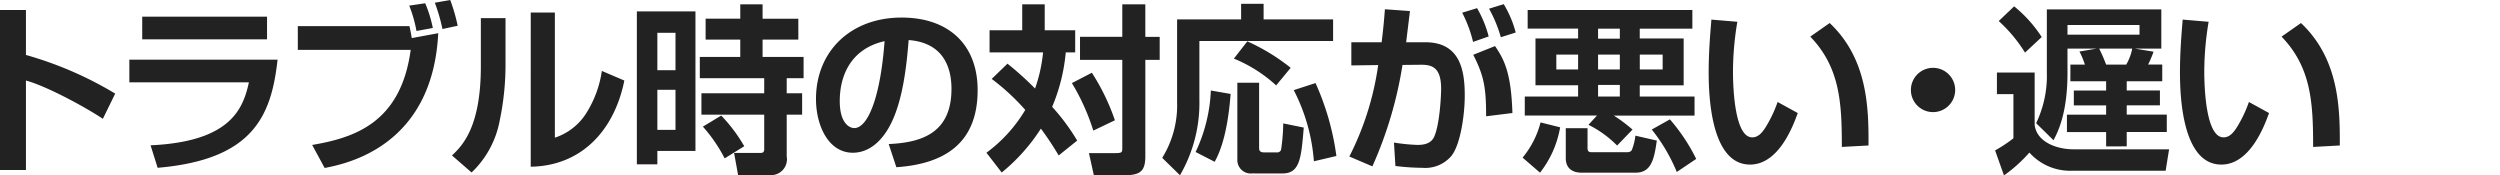 <svg xmlns="http://www.w3.org/2000/svg" width="330.75" height="23.209" viewBox="0 0 330.75 23.209">
  <g id="组_1528" data-name="组 1528" transform="translate(-356.3 -671.459)">
    <path id="トラブル時の対応が悪い_遅い_のコピー" data-name="トラブル時の対応が悪い・遅い のコピー" d="M263.951,19.9a18.1,18.1,0,0,0,2.425-1.607V12.457h-2.184V9.6h4.992v6.935c.312,2.377,3.12,3.218,5.112,3.218h12.674l-.456,2.831H274.272a7.24,7.24,0,0,1-5.784-2.4,19.133,19.133,0,0,1-3.361,3.025Zm-110.189.985a13.218,13.218,0,0,0,1.968-7.393V2.568H164.2V.5h2.976V2.568h9.193V5.423h-17.69V13.2a19.026,19.026,0,0,1-2.568,9.985Zm-9.047,2.3-.648-2.929h3.5c.912,0,.912-.121.912-.768V7.92h-5.593V4.872h5.593V.575h3.048v4.3h1.9V7.92h-1.9V20.665c0,1.993-.672,2.521-2.808,2.521Zm-47.066-.024-.528-2.929h3.457c.239,0,.528,0,.528-.5v-4.56H92.8V12.336h8.305V10.344H92.585V7.536h5.352v-2.3H93.353V2.471h4.585V.575h2.952v1.9h4.729v2.76h-4.729v2.3h5.425v2.808h-2.233v1.993h2.04v2.832h-2.04v5.521a2.108,2.108,0,0,1-2.3,2.472Zm68.018-.216A1.777,1.777,0,0,1,163.7,21.12V10.944h2.88v8.641c0,.432.216.576.672.576h1.633a.55.55,0,0,0,.6-.336,25.735,25.735,0,0,0,.288-3.5l2.713.553c-.336,4.128-.528,6.072-2.832,6.072Zm43.572-.1c-1.176,0-2.088-.552-2.088-1.92v-3.96h2.88v2.641c0,.455.24.527.5.527h4.824a.661.661,0,0,0,.528-.264,7.689,7.689,0,0,0,.481-1.921l2.832.649c-.337,2.376-.7,4.247-2.785,4.247Zm-7.8-1.992a11.943,11.943,0,0,0,2.376-4.656l2.592.648a13.391,13.391,0,0,1-2.664,6Zm-70.933-.647a19.194,19.194,0,0,0,5.136-5.666,29.606,29.606,0,0,0-4.44-4.1l2.088-2.016a40.611,40.611,0,0,1,3.648,3.289A20.34,20.34,0,0,0,138,6.935h-7.081V4.008h4.321V.575h2.976V4.008h4.032V6.935h-1.248a23.994,23.994,0,0,1-1.8,7.2,27.34,27.34,0,0,1,3.313,4.464l-2.449,1.967c-1.224-2.064-2.208-3.336-2.352-3.552a24.444,24.444,0,0,1-5.185,5.809ZM59.8,20.569C61.12,19.3,63.616,16.9,63.616,8.784V2.4h3.264V8.3a36.125,36.125,0,0,1-.769,7.656,12.66,12.66,0,0,1-3.72,6.864Zm158.728-3.432,2.4-1.345a24.369,24.369,0,0,1,3.48,5.233l-2.569,1.728A22.84,22.84,0,0,0,218.528,17.137ZM0,22.489V1.319H3.432V7.271a48.282,48.282,0,0,1,11.81,5.113L13.609,15.72C11.473,14.28,6.216,11.4,3.432,10.656V22.489Zm41.3-3.313C46.966,18.216,53.038,16.2,54.334,6.6H39.4V3.456H54.167c.072.264.192.887.311,1.583l3.5-.647c-.744,15.049-12.241,17.282-15.026,17.833Zm143.314,2.785-.193-3.1a24.422,24.422,0,0,0,3.12.311c1.08,0,1.849-.288,2.209-1.1.744-1.68.912-5.521.912-6.337,0-2.976-1.344-3.191-2.832-3.168l-2.28.024a52.869,52.869,0,0,1-3.984,13.417l-3.048-1.3a38.406,38.406,0,0,0,3.816-12.1l-3.552.048V5.591h4.009c.24-1.944.336-3.072.432-4.367l3.312.239c-.072.648-.432,3.528-.5,4.127h2.544c4.657,0,5.208,3.817,5.208,7.057,0,2.664-.6,6.553-1.776,7.993a4.531,4.531,0,0,1-3.84,1.561A30.089,30.089,0,0,1,184.615,21.961ZM19.92,19.224c10.561-.479,12.241-4.8,13.009-8.329H17.112v-3H36.721C35.9,15.409,33.433,21.12,20.856,22.2Zm97.656-.167c4.3-.192,8.305-1.416,8.305-7.3,0-2.712-.985-6.1-5.665-6.457-.24,2.88-.7,8.329-2.688,11.688-.409.7-1.944,3.218-4.7,3.218-3.241,0-4.873-3.624-4.873-7.106,0-6.287,4.56-10.777,11.329-10.777,6.216,0,10.057,3.577,10.057,9.6,0,7.1-4.464,9.769-10.753,10.2ZM111.1,13.368c0,3.025,1.345,3.577,1.921,3.577,1.777,0,3.456-4.008,4.009-11.5C112.464,6.48,111.1,10.128,111.1,13.368ZM70.217,1.655h3.192V18.216a7.8,7.8,0,0,0,4.272-3.432,14.289,14.289,0,0,0,1.944-5.4L82.6,10.656c-1.344,6.673-5.737,11.3-12.385,11.4Zm218.192,7.9c0-3,.265-5.713.36-6.961l3.433.288a40.024,40.024,0,0,0-.576,6.529c0,2.593.288,8.761,2.544,8.761.792,0,1.3-.6,1.776-1.344a16.683,16.683,0,0,0,1.584-3.336l2.665,1.464c-.625,1.728-2.52,6.817-6.313,6.817C288.625,21.769,288.409,12.407,288.409,9.553Zm-62.352,0c0-3,.265-5.713.36-6.961l3.433.288a40.024,40.024,0,0,0-.576,6.529c0,2.593.288,8.761,2.544,8.761.792,0,1.3-.6,1.776-1.344a16.683,16.683,0,0,0,1.584-3.336l2.665,1.464c-.625,1.728-2.521,6.817-6.313,6.817C226.273,21.769,226.057,12.407,226.057,9.553ZM84.256,21.745V1.512h7.753V19.969H86.968v1.776Zm2.712-4.56h2.4v-5.3h-2.4Zm0-7.9h2.4V4.343h-2.4Zm71.211,10.824a20.934,20.934,0,0,0,2.016-8.136l2.616.456c-.192,2.52-.671,6.432-2.112,8.976Zm12.985-8.184,2.88-.936a34.545,34.545,0,0,1,2.76,9.648l-2.976.7A24.465,24.465,0,0,0,171.164,11.929ZM92.992,16.753l2.425-1.464a20.822,20.822,0,0,1,3.048,4.056l-2.592,1.609A20.214,20.214,0,0,0,92.992,16.753ZM301.851,4.847l2.568-1.8c5.041,4.753,5.161,11.256,5.137,16.2l-3.529.192C306.027,13.681,305.811,8.951,301.851,4.847Zm-62.352,0,2.568-1.8c5.041,4.753,5.161,11.256,5.137,16.2l-3.529.192C243.675,13.681,243.459,8.951,239.5,4.847Zm39.142,14.521v-1.9h-5.185v-2.3h5.185V13.945h-4.273V11.976h4.273V10.752h-4.729V8.545h1.92a10.648,10.648,0,0,0-.72-1.728l2.256-.385h-3.84v3.24c0,5.377-1.3,7.825-1.848,8.881l-2.3-2.256a14.48,14.48,0,0,0,1.417-6.744V1.247h15.145V6.431h-3.5l2.472.409a13.645,13.645,0,0,1-.72,1.7h1.872v2.208h-4.7v1.224h4.393v1.968h-4.393v1.224h5.3v2.3h-5.3v1.9Zm0-10.824H281.3a6.585,6.585,0,0,0,.792-2.113h-4.369A22.465,22.465,0,0,1,278.641,8.545Zm-5.113-3.962h9.529V3.311h-9.529Zm-63.377,11.93,1.129-1.224h-9.553v-2.52h7.057V11.281h-5.64V5.087h5.64v-1.3H202.11V1.319H223.9V3.792h-6.961v1.3h5.809v6.194h-5.809v1.488h7.249v2.52H213.511a20.477,20.477,0,0,1,2.472,1.849l-2.04,2.112A14.089,14.089,0,0,0,210.151,16.512Zm1.273-3.744h2.88V11.233h-2.88Zm5.521-3.577h3.024V7.223h-3.024Zm-5.521,0h2.88V7.223h-2.88Zm-5.521,0h2.88V7.223H205.9Zm5.521-4.08h2.88V3.792h-2.88Zm-69.612,5.881,2.641-1.369a28.557,28.557,0,0,1,3.048,6.289l-2.857,1.368A28.525,28.525,0,0,0,141.811,10.993Zm53.1-3.745,2.88-1.152c1.248,1.824,2.137,3.6,2.3,8.857l-3.48.432C196.616,11.592,196.328,10.032,194.912,7.248Zm57.9,4.656a2.929,2.929,0,1,1,2.929,2.929A2.925,2.925,0,0,1,252.811,11.9ZM163.243,7.752l1.777-2.28a26.434,26.434,0,0,1,5.737,3.5L168.836,11.3A18.789,18.789,0,0,0,163.243,7.752ZM264.431,2.784,266.471.84A17.411,17.411,0,0,1,270.12,4.9L267.911,6.96A19.556,19.556,0,0,0,264.431,2.784ZM193.448,1.679l1.968-.6a14.842,14.842,0,0,1,1.536,3.744l-2.065.72A17.032,17.032,0,0,0,193.448,1.679ZM18.815,5.207v-3H35.329v3ZM197,1.151l1.944-.6A14.223,14.223,0,0,1,200.528,4.3l-1.968.625A17.471,17.471,0,0,0,197,1.151ZM54.142.743,56.254.431A16.774,16.774,0,0,1,57.263,3.7L55.1,4.1A17.426,17.426,0,0,0,54.142.743ZM57.526.359,59.566,0a23.518,23.518,0,0,1,.985,3.408l-2.016.431A22.6,22.6,0,0,0,57.526.359Z" transform="translate(356.3 671.459)" fill="#222"/>
    <path id="トラブル時の対応が悪い_遅い_のコピー-2" data-name="トラブル時の対応が悪い・遅い のコピー" d="M263.951,19.9a18.1,18.1,0,0,0,2.425-1.607V12.457h-2.184V9.6h4.992v6.935c.312,2.377,3.12,3.218,5.112,3.218h12.674l-.456,2.831H274.272a7.24,7.24,0,0,1-5.784-2.4,19.133,19.133,0,0,1-3.361,3.025Zm-110.189.985a13.218,13.218,0,0,0,1.968-7.393V2.568H164.2V.5h2.976V2.568h9.193V5.423h-17.69V13.2a19.026,19.026,0,0,1-2.568,9.985Zm-9.047,2.3-.648-2.929h3.5c.912,0,.912-.121.912-.768V7.92h-5.593V4.872h5.593V.575h3.048v4.3h1.9V7.92h-1.9V20.665c0,1.993-.672,2.521-2.808,2.521Zm-47.066-.024-.528-2.929h3.457c.239,0,.528,0,.528-.5v-4.56H92.8V12.336h8.305V10.344H92.585V7.536h5.352v-2.3H93.353V2.471h4.585V.575h2.952v1.9h4.729v2.76h-4.729v2.3h5.425v2.808h-2.233v1.993h2.04v2.832h-2.04v5.521a2.108,2.108,0,0,1-2.3,2.472Zm68.018-.216A1.777,1.777,0,0,1,163.7,21.12V10.944h2.88v8.641c0,.432.216.576.672.576h1.633a.55.55,0,0,0,.6-.336,25.735,25.735,0,0,0,.288-3.5l2.713.553c-.336,4.128-.528,6.072-2.832,6.072Zm43.572-.1c-1.176,0-2.088-.552-2.088-1.92v-3.96h2.88v2.641c0,.455.24.527.5.527h4.824a.661.661,0,0,0,.528-.264,7.689,7.689,0,0,0,.481-1.921l2.832.649c-.337,2.376-.7,4.247-2.785,4.247Zm-7.8-1.992a11.943,11.943,0,0,0,2.376-4.656l2.592.648a13.391,13.391,0,0,1-2.664,6Zm-70.933-.647a19.194,19.194,0,0,0,5.136-5.666,29.606,29.606,0,0,0-4.44-4.1l2.088-2.016a40.611,40.611,0,0,1,3.648,3.289A20.34,20.34,0,0,0,138,6.935h-7.081V4.008h4.321V.575h2.976V4.008h4.032V6.935h-1.248a23.994,23.994,0,0,1-1.8,7.2,27.34,27.34,0,0,1,3.313,4.464l-2.449,1.967c-1.224-2.064-2.208-3.336-2.352-3.552a24.444,24.444,0,0,1-5.185,5.809ZM59.8,20.569C61.12,19.3,63.616,16.9,63.616,8.784V2.4h3.264V8.3a36.125,36.125,0,0,1-.769,7.656,12.66,12.66,0,0,1-3.72,6.864Zm158.728-3.432,2.4-1.345a24.369,24.369,0,0,1,3.48,5.233l-2.569,1.728A22.84,22.84,0,0,0,218.528,17.137ZM0,22.489V1.319H3.432V7.271a48.282,48.282,0,0,1,11.81,5.113L13.609,15.72C11.473,14.28,6.216,11.4,3.432,10.656V22.489Zm41.3-3.313C46.966,18.216,53.038,16.2,54.334,6.6H39.4V3.456H54.167c.072.264.192.887.311,1.583l3.5-.647c-.744,15.049-12.241,17.282-15.026,17.833Zm143.314,2.785-.193-3.1a24.422,24.422,0,0,0,3.12.311c1.08,0,1.849-.288,2.209-1.1.744-1.68.912-5.521.912-6.337,0-2.976-1.344-3.191-2.832-3.168l-2.28.024a52.869,52.869,0,0,1-3.984,13.417l-3.048-1.3a38.406,38.406,0,0,0,3.816-12.1l-3.552.048V5.591h4.009c.24-1.944.336-3.072.432-4.367l3.312.239c-.072.648-.432,3.528-.5,4.127h2.544c4.657,0,5.208,3.817,5.208,7.057,0,2.664-.6,6.553-1.776,7.993a4.531,4.531,0,0,1-3.84,1.561A30.089,30.089,0,0,1,184.615,21.961ZM19.92,19.224c10.561-.479,12.241-4.8,13.009-8.329H17.112v-3H36.721C35.9,15.409,33.433,21.12,20.856,22.2Zm97.656-.167c4.3-.192,8.305-1.416,8.305-7.3,0-2.712-.985-6.1-5.665-6.457-.24,2.88-.7,8.329-2.688,11.688-.409.7-1.944,3.218-4.7,3.218-3.241,0-4.873-3.624-4.873-7.106,0-6.287,4.56-10.777,11.329-10.777,6.216,0,10.057,3.577,10.057,9.6,0,7.1-4.464,9.769-10.753,10.2ZM111.1,13.368c0,3.025,1.345,3.577,1.921,3.577,1.777,0,3.456-4.008,4.009-11.5C112.464,6.48,111.1,10.128,111.1,13.368ZM70.217,1.655h3.192V18.216a7.8,7.8,0,0,0,4.272-3.432,14.289,14.289,0,0,0,1.944-5.4L82.6,10.656c-1.344,6.673-5.737,11.3-12.385,11.4Zm218.192,7.9c0-3,.265-5.713.36-6.961l3.433.288a40.024,40.024,0,0,0-.576,6.529c0,2.593.288,8.761,2.544,8.761.792,0,1.3-.6,1.776-1.344a16.683,16.683,0,0,0,1.584-3.336l2.665,1.464c-.625,1.728-2.52,6.817-6.313,6.817C288.625,21.769,288.409,12.407,288.409,9.553Zm-62.352,0c0-3,.265-5.713.36-6.961l3.433.288a40.024,40.024,0,0,0-.576,6.529c0,2.593.288,8.761,2.544,8.761.792,0,1.3-.6,1.776-1.344a16.683,16.683,0,0,0,1.584-3.336l2.665,1.464c-.625,1.728-2.521,6.817-6.313,6.817C226.273,21.769,226.057,12.407,226.057,9.553ZM84.256,21.745V1.512h7.753V19.969H86.968v1.776Zm2.712-4.56h2.4v-5.3h-2.4Zm0-7.9h2.4V4.343h-2.4Zm71.211,10.824a20.934,20.934,0,0,0,2.016-8.136l2.616.456c-.192,2.52-.671,6.432-2.112,8.976Zm12.985-8.184,2.88-.936a34.545,34.545,0,0,1,2.76,9.648l-2.976.7A24.465,24.465,0,0,0,171.164,11.929ZM92.992,16.753l2.425-1.464a20.822,20.822,0,0,1,3.048,4.056l-2.592,1.609A20.214,20.214,0,0,0,92.992,16.753ZM301.851,4.847l2.568-1.8c5.041,4.753,5.161,11.256,5.137,16.2l-3.529.192C306.027,13.681,305.811,8.951,301.851,4.847Zm-62.352,0,2.568-1.8c5.041,4.753,5.161,11.256,5.137,16.2l-3.529.192C243.675,13.681,243.459,8.951,239.5,4.847Zm39.142,14.521v-1.9h-5.185v-2.3h5.185V13.945h-4.273V11.976h4.273V10.752h-4.729V8.545h1.92a10.648,10.648,0,0,0-.72-1.728l2.256-.385h-3.84v3.24c0,5.377-1.3,7.825-1.848,8.881l-2.3-2.256a14.48,14.48,0,0,0,1.417-6.744V1.247h15.145V6.431h-3.5l2.472.409a13.645,13.645,0,0,1-.72,1.7h1.872v2.208h-4.7v1.224h4.393v1.968h-4.393v1.224h5.3v2.3h-5.3v1.9Zm0-10.824H281.3a6.585,6.585,0,0,0,.792-2.113h-4.369A22.465,22.465,0,0,1,278.641,8.545Zm-5.113-3.962h9.529V3.311h-9.529Zm-63.377,11.93,1.129-1.224h-9.553v-2.52h7.057V11.281h-5.64V5.087h5.64v-1.3H202.11V1.319H223.9V3.792h-6.961v1.3h5.809v6.194h-5.809v1.488h7.249v2.52H213.511a20.477,20.477,0,0,1,2.472,1.849l-2.04,2.112A14.089,14.089,0,0,0,210.151,16.512Zm1.273-3.744h2.88V11.233h-2.88Zm5.521-3.577h3.024V7.223h-3.024Zm-5.521,0h2.88V7.223h-2.88Zm-5.521,0h2.88V7.223H205.9Zm5.521-4.08h2.88V3.792h-2.88Zm-69.612,5.881,2.641-1.369a28.557,28.557,0,0,1,3.048,6.289l-2.857,1.368A28.525,28.525,0,0,0,141.811,10.993Zm53.1-3.745,2.88-1.152c1.248,1.824,2.137,3.6,2.3,8.857l-3.48.432C196.616,11.592,196.328,10.032,194.912,7.248Zm57.9,4.656a2.929,2.929,0,1,1,2.929,2.929A2.925,2.925,0,0,1,252.811,11.9ZM163.243,7.752l1.777-2.28a26.434,26.434,0,0,1,5.737,3.5L168.836,11.3A18.789,18.789,0,0,0,163.243,7.752ZM264.431,2.784,266.471.84A17.411,17.411,0,0,1,270.12,4.9L267.911,6.96A19.556,19.556,0,0,0,264.431,2.784ZM193.448,1.679l1.968-.6a14.842,14.842,0,0,1,1.536,3.744l-2.065.72A17.032,17.032,0,0,0,193.448,1.679ZM18.815,5.207v-3H35.329v3ZM197,1.151l1.944-.6A14.223,14.223,0,0,1,200.528,4.3l-1.968.625A17.471,17.471,0,0,0,197,1.151ZM54.142.743,56.254.431A16.774,16.774,0,0,1,57.263,3.7L55.1,4.1A17.426,17.426,0,0,0,54.142.743ZM57.526.359,59.566,0a23.518,23.518,0,0,1,.985,3.408l-2.016.431A22.6,22.6,0,0,0,57.526.359Z" transform="translate(377.492 671.459)" fill="#222" opacity="0"/>
  </g>
</svg>
